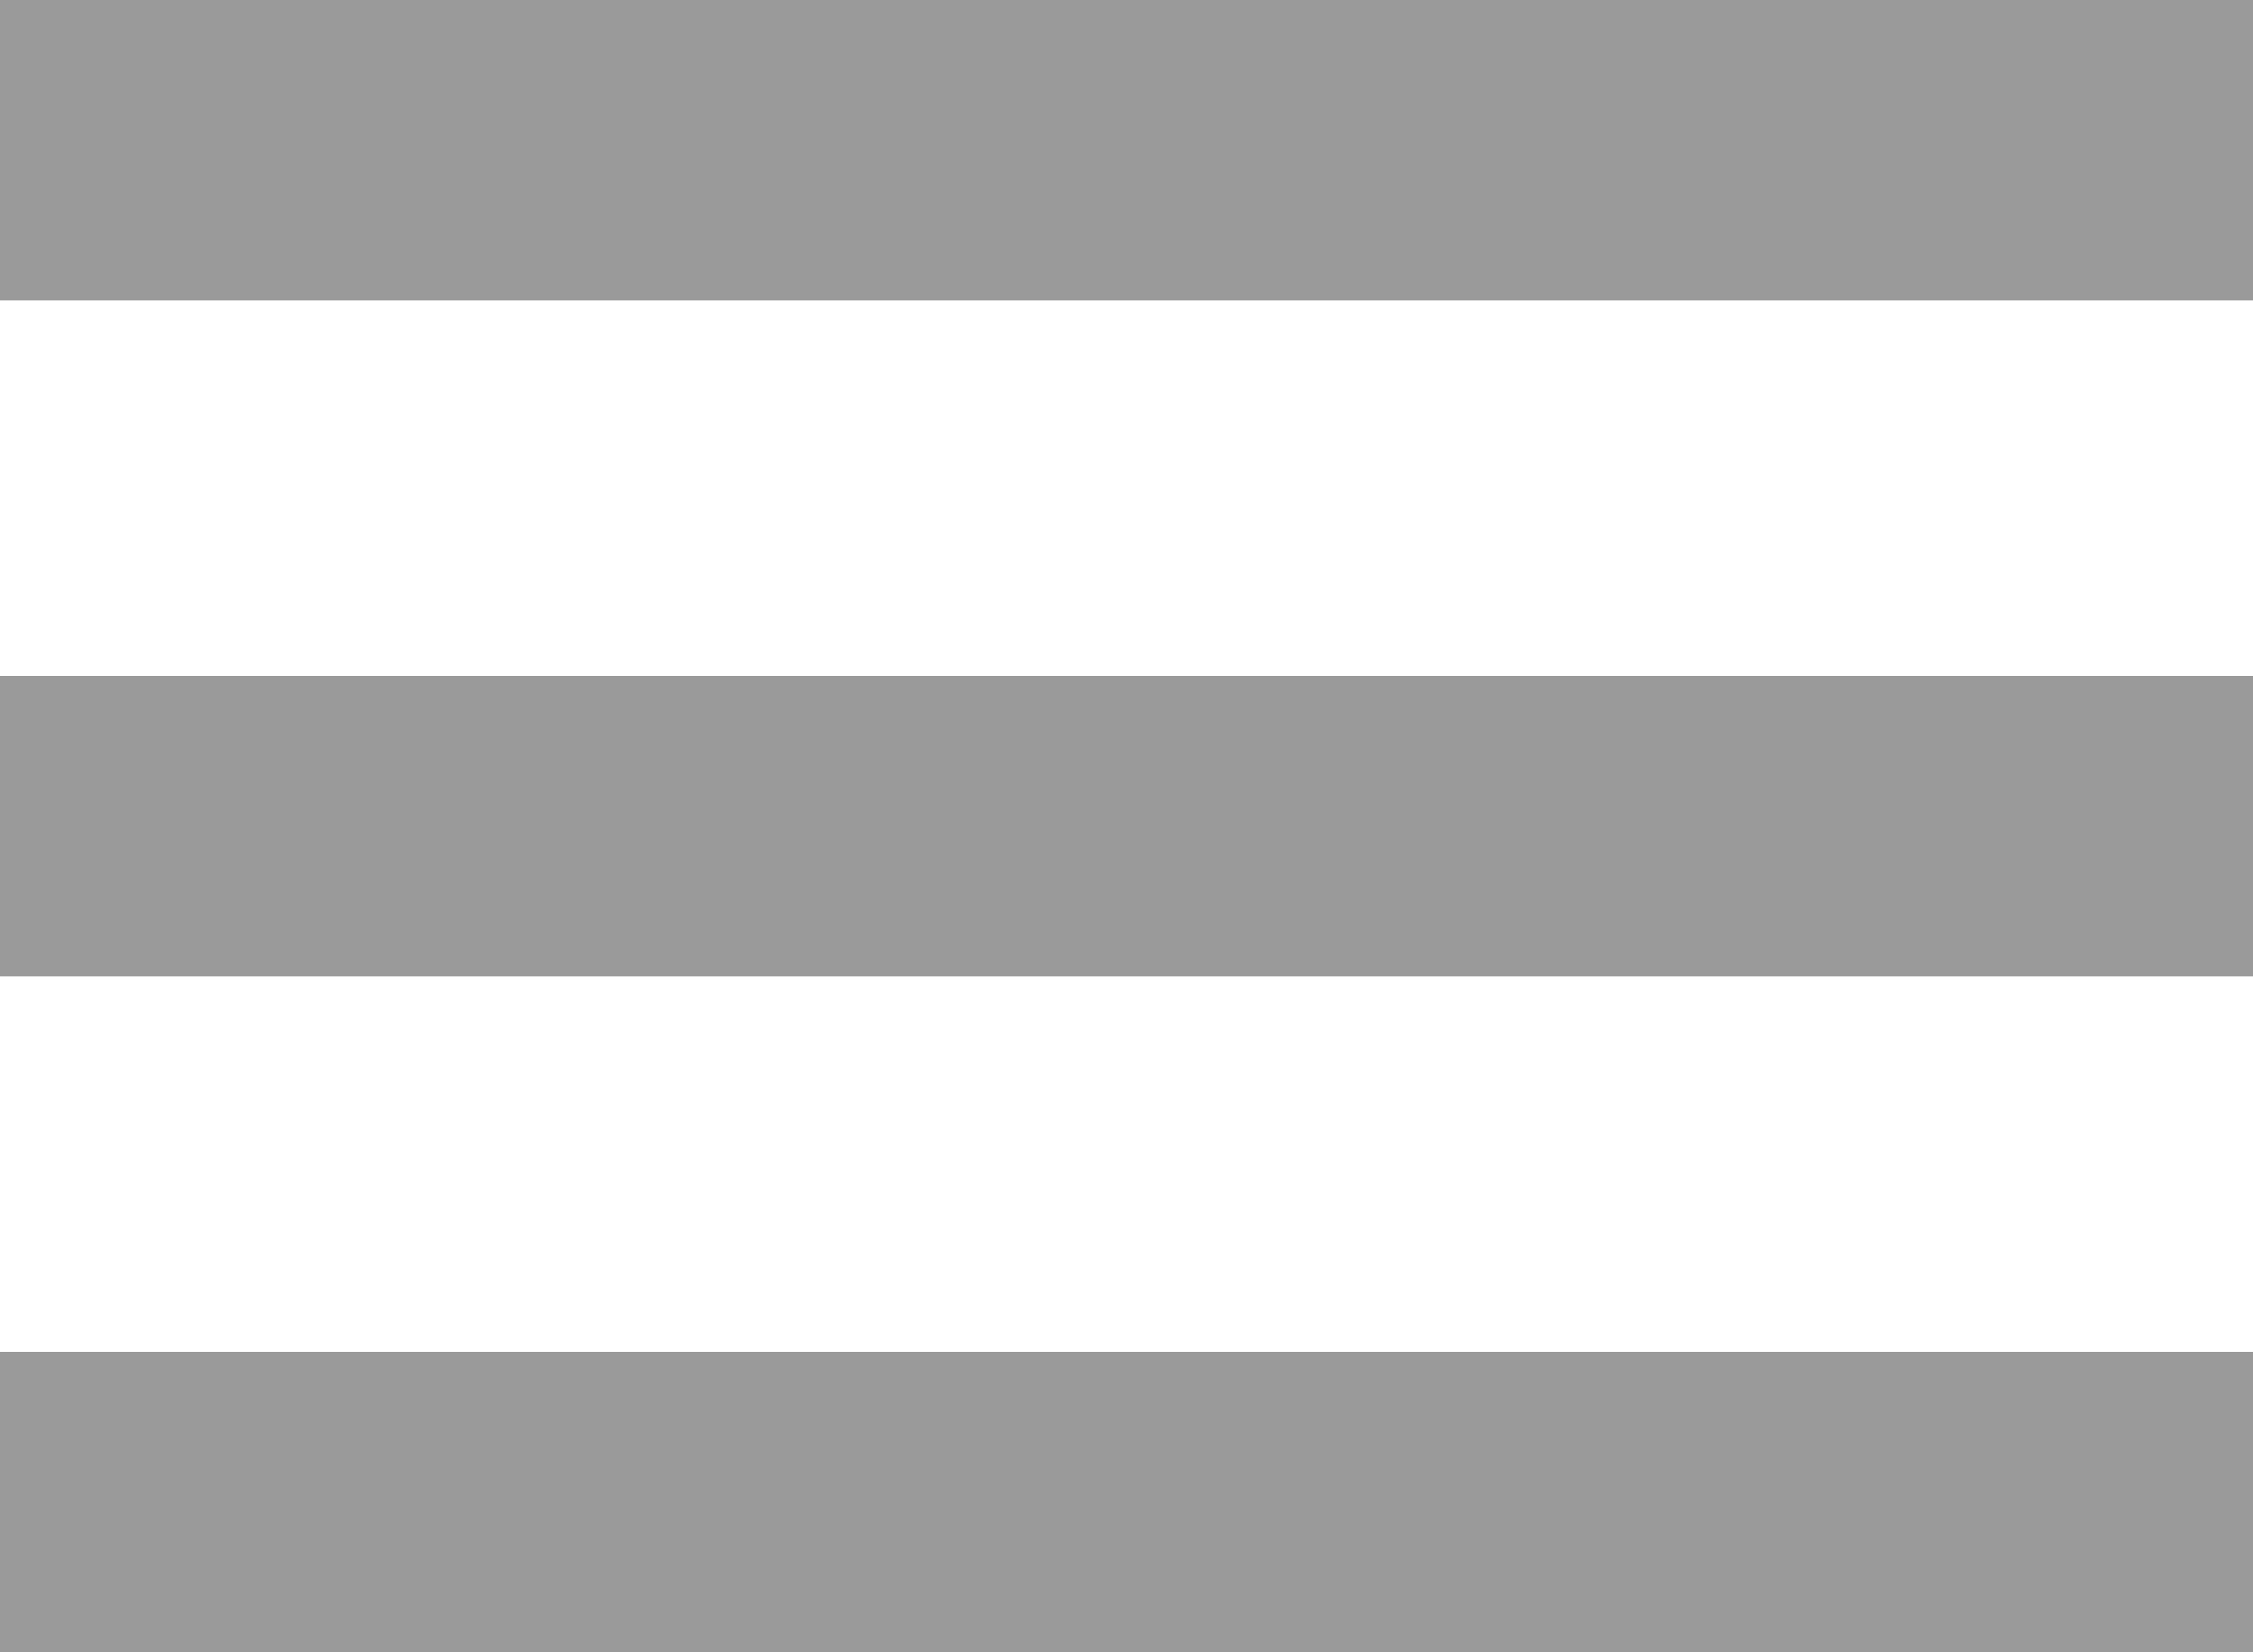 <?xml version="1.0" encoding="UTF-8"?>
<svg width="30px" height="22px" viewBox="0 0 30 22" version="1.1" xmlns="http://www.w3.org/2000/svg" xmlns:xlink="http://www.w3.org/1999/xlink">
    <!-- Generator: Sketch 55.2 (78181) - https://sketchapp.com -->
    <title>Menu</title>
    <desc>Created with Sketch.</desc>
    <g id="UI" stroke="none" stroke-width="1" fill="none" fill-rule="evenodd">
        <g id="Navigation01_Default_Mobile" transform="translate(-321, -31)" fill="#9A9A9A">
            <g id="Menu" transform="translate(321, 31)">
                <rect id="Rectangle" x="0" y="0" width="30" height="4"></rect>
                <rect id="Rectangle-Copy" x="0" y="9" width="30" height="4"></rect>
                <rect id="Rectangle-Copy-2" x="0" y="18" width="30" height="4"></rect>
            </g>
        </g>
    </g>
</svg>